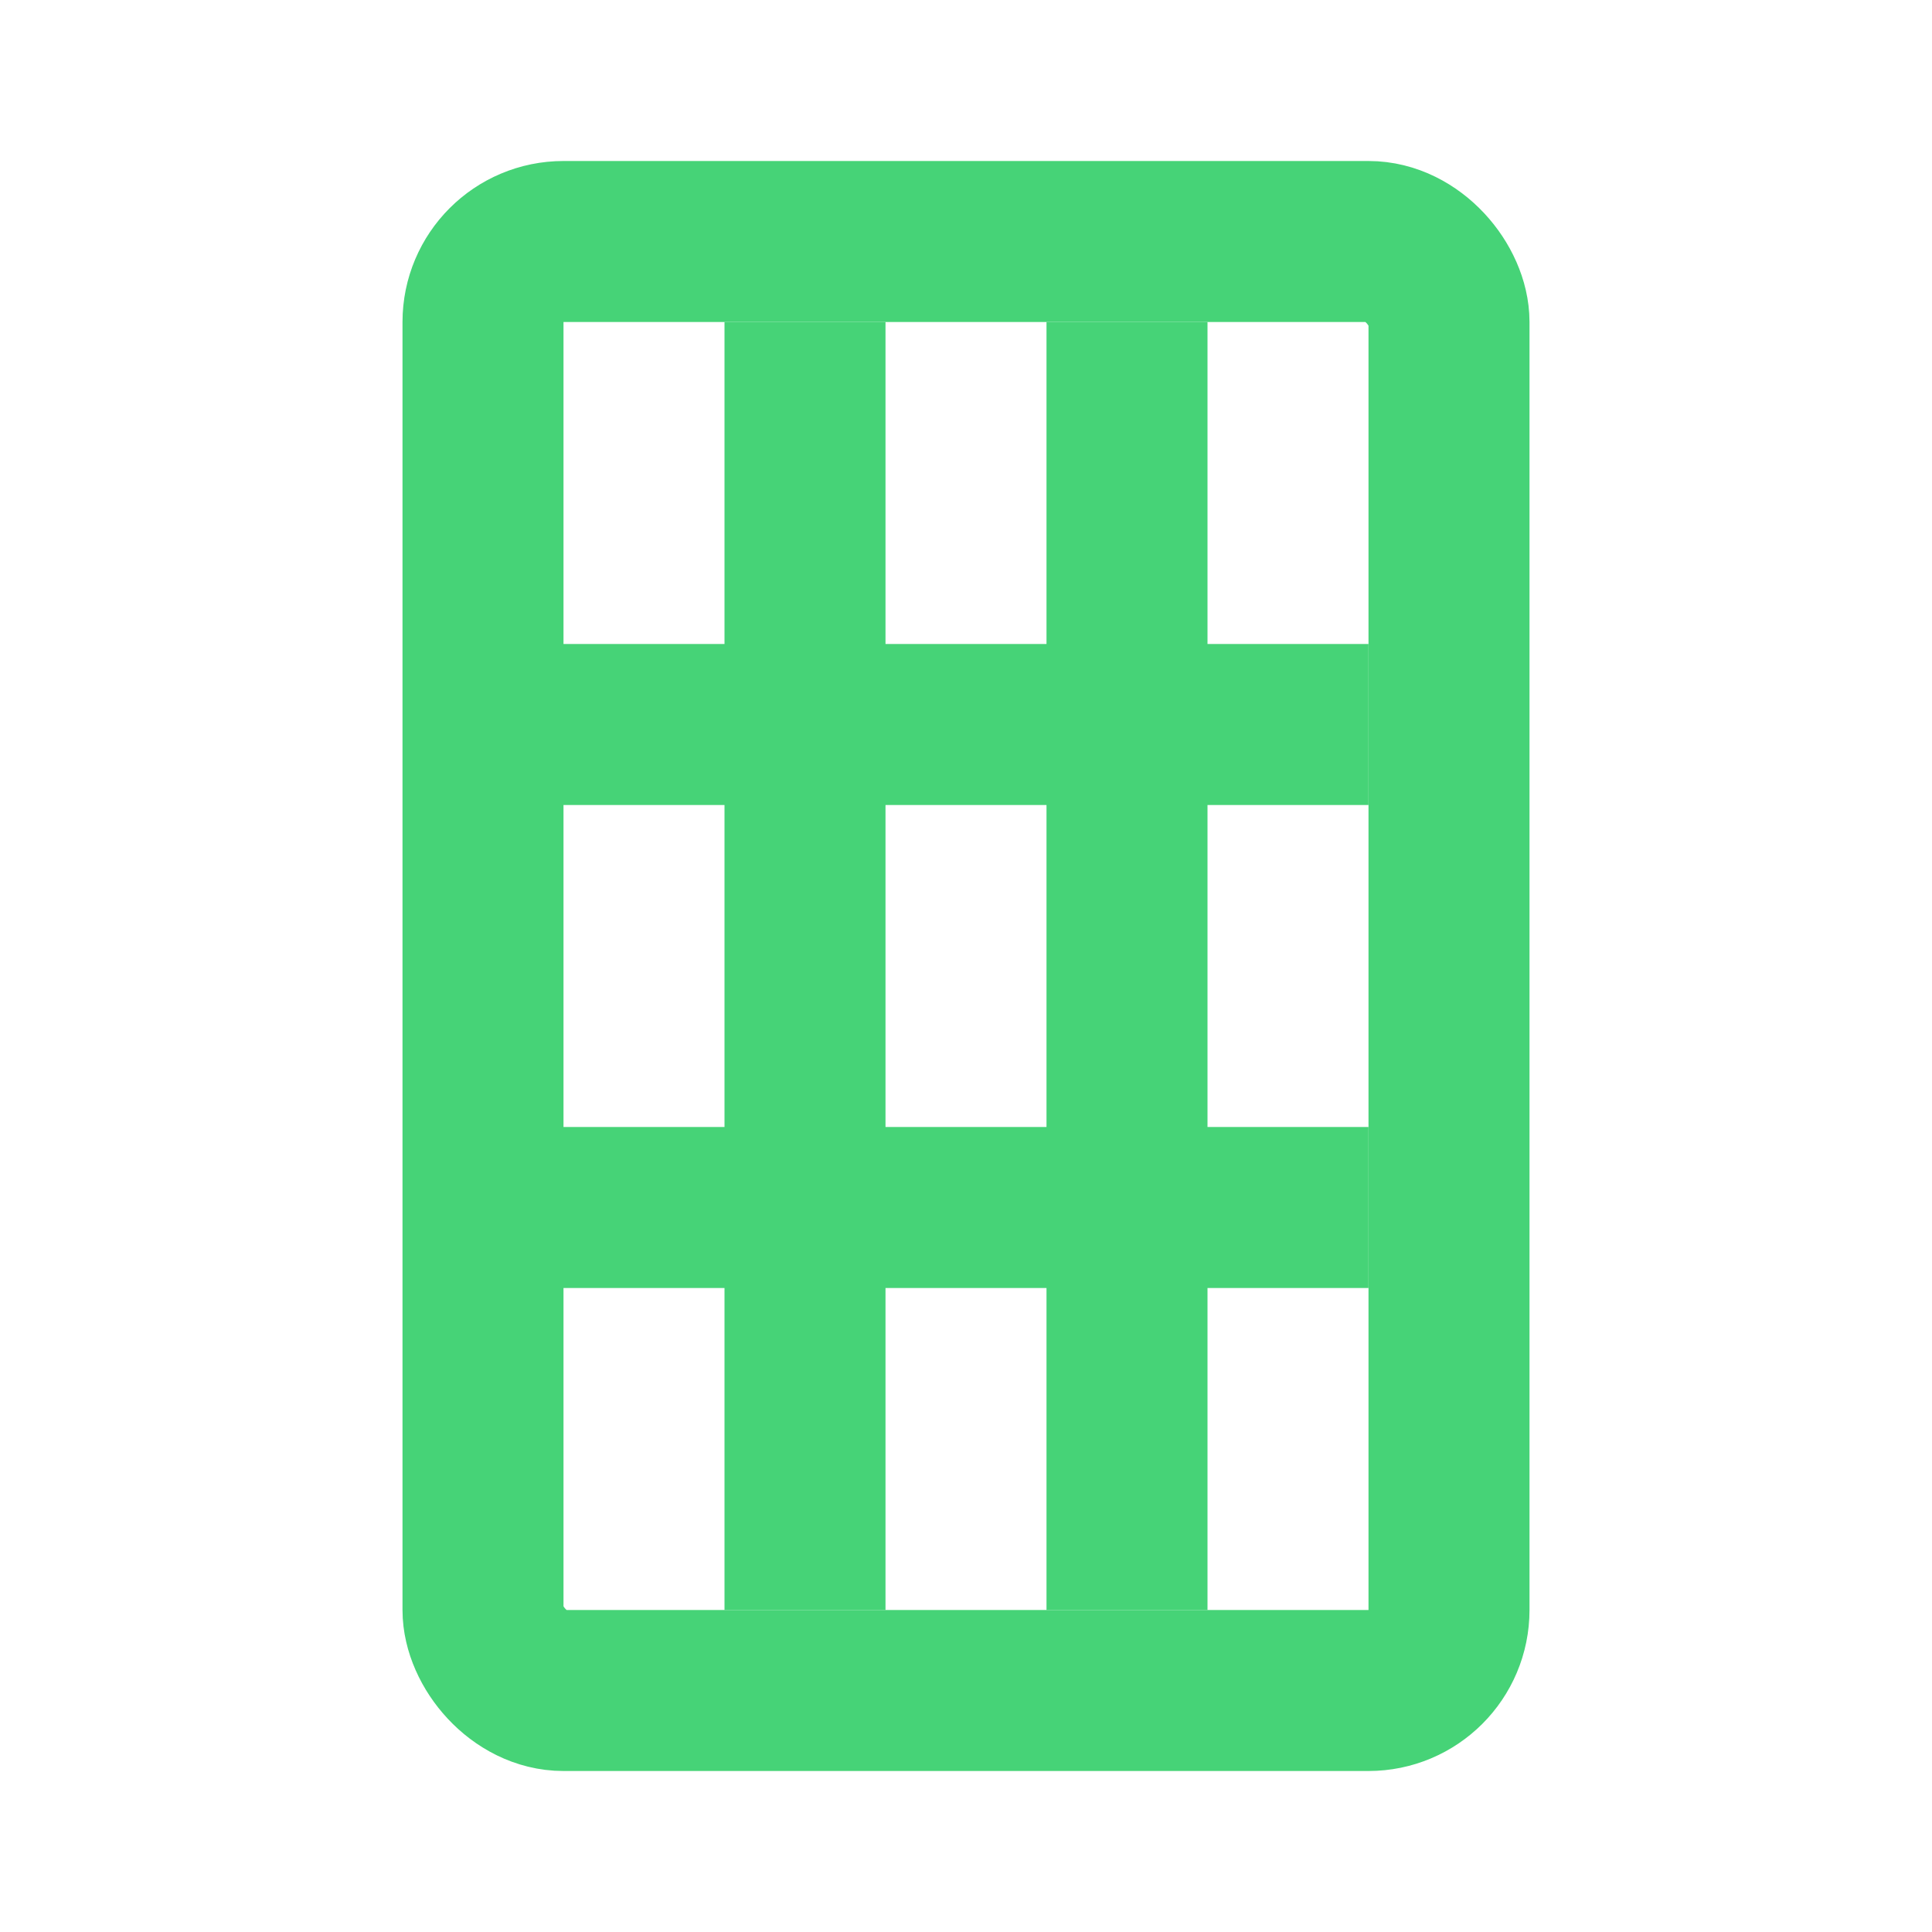 <svg xmlns="http://www.w3.org/2000/svg" fill="none" viewBox="0 0 24 24" height="24" width="24">
<rect stroke-linejoin="round" stroke-width="2" stroke="#46D377" rx="1" height="18" width="12" y="3" x="6"></rect>
<line stroke-width="2" stroke="#46D377" y2="20" x2="10" y1="4" x1="10"></line>
<line stroke-width="2" stroke="#46D377" y2="20" x2="14" y1="4" x1="14"></line>
<line stroke-width="2" stroke="#46D377" y2="9" x2="17" y1="9" x1="6"></line>
<line stroke-width="2" stroke="#46D377" y2="15" x2="17" y1="15" x1="6"></line>
</svg>
